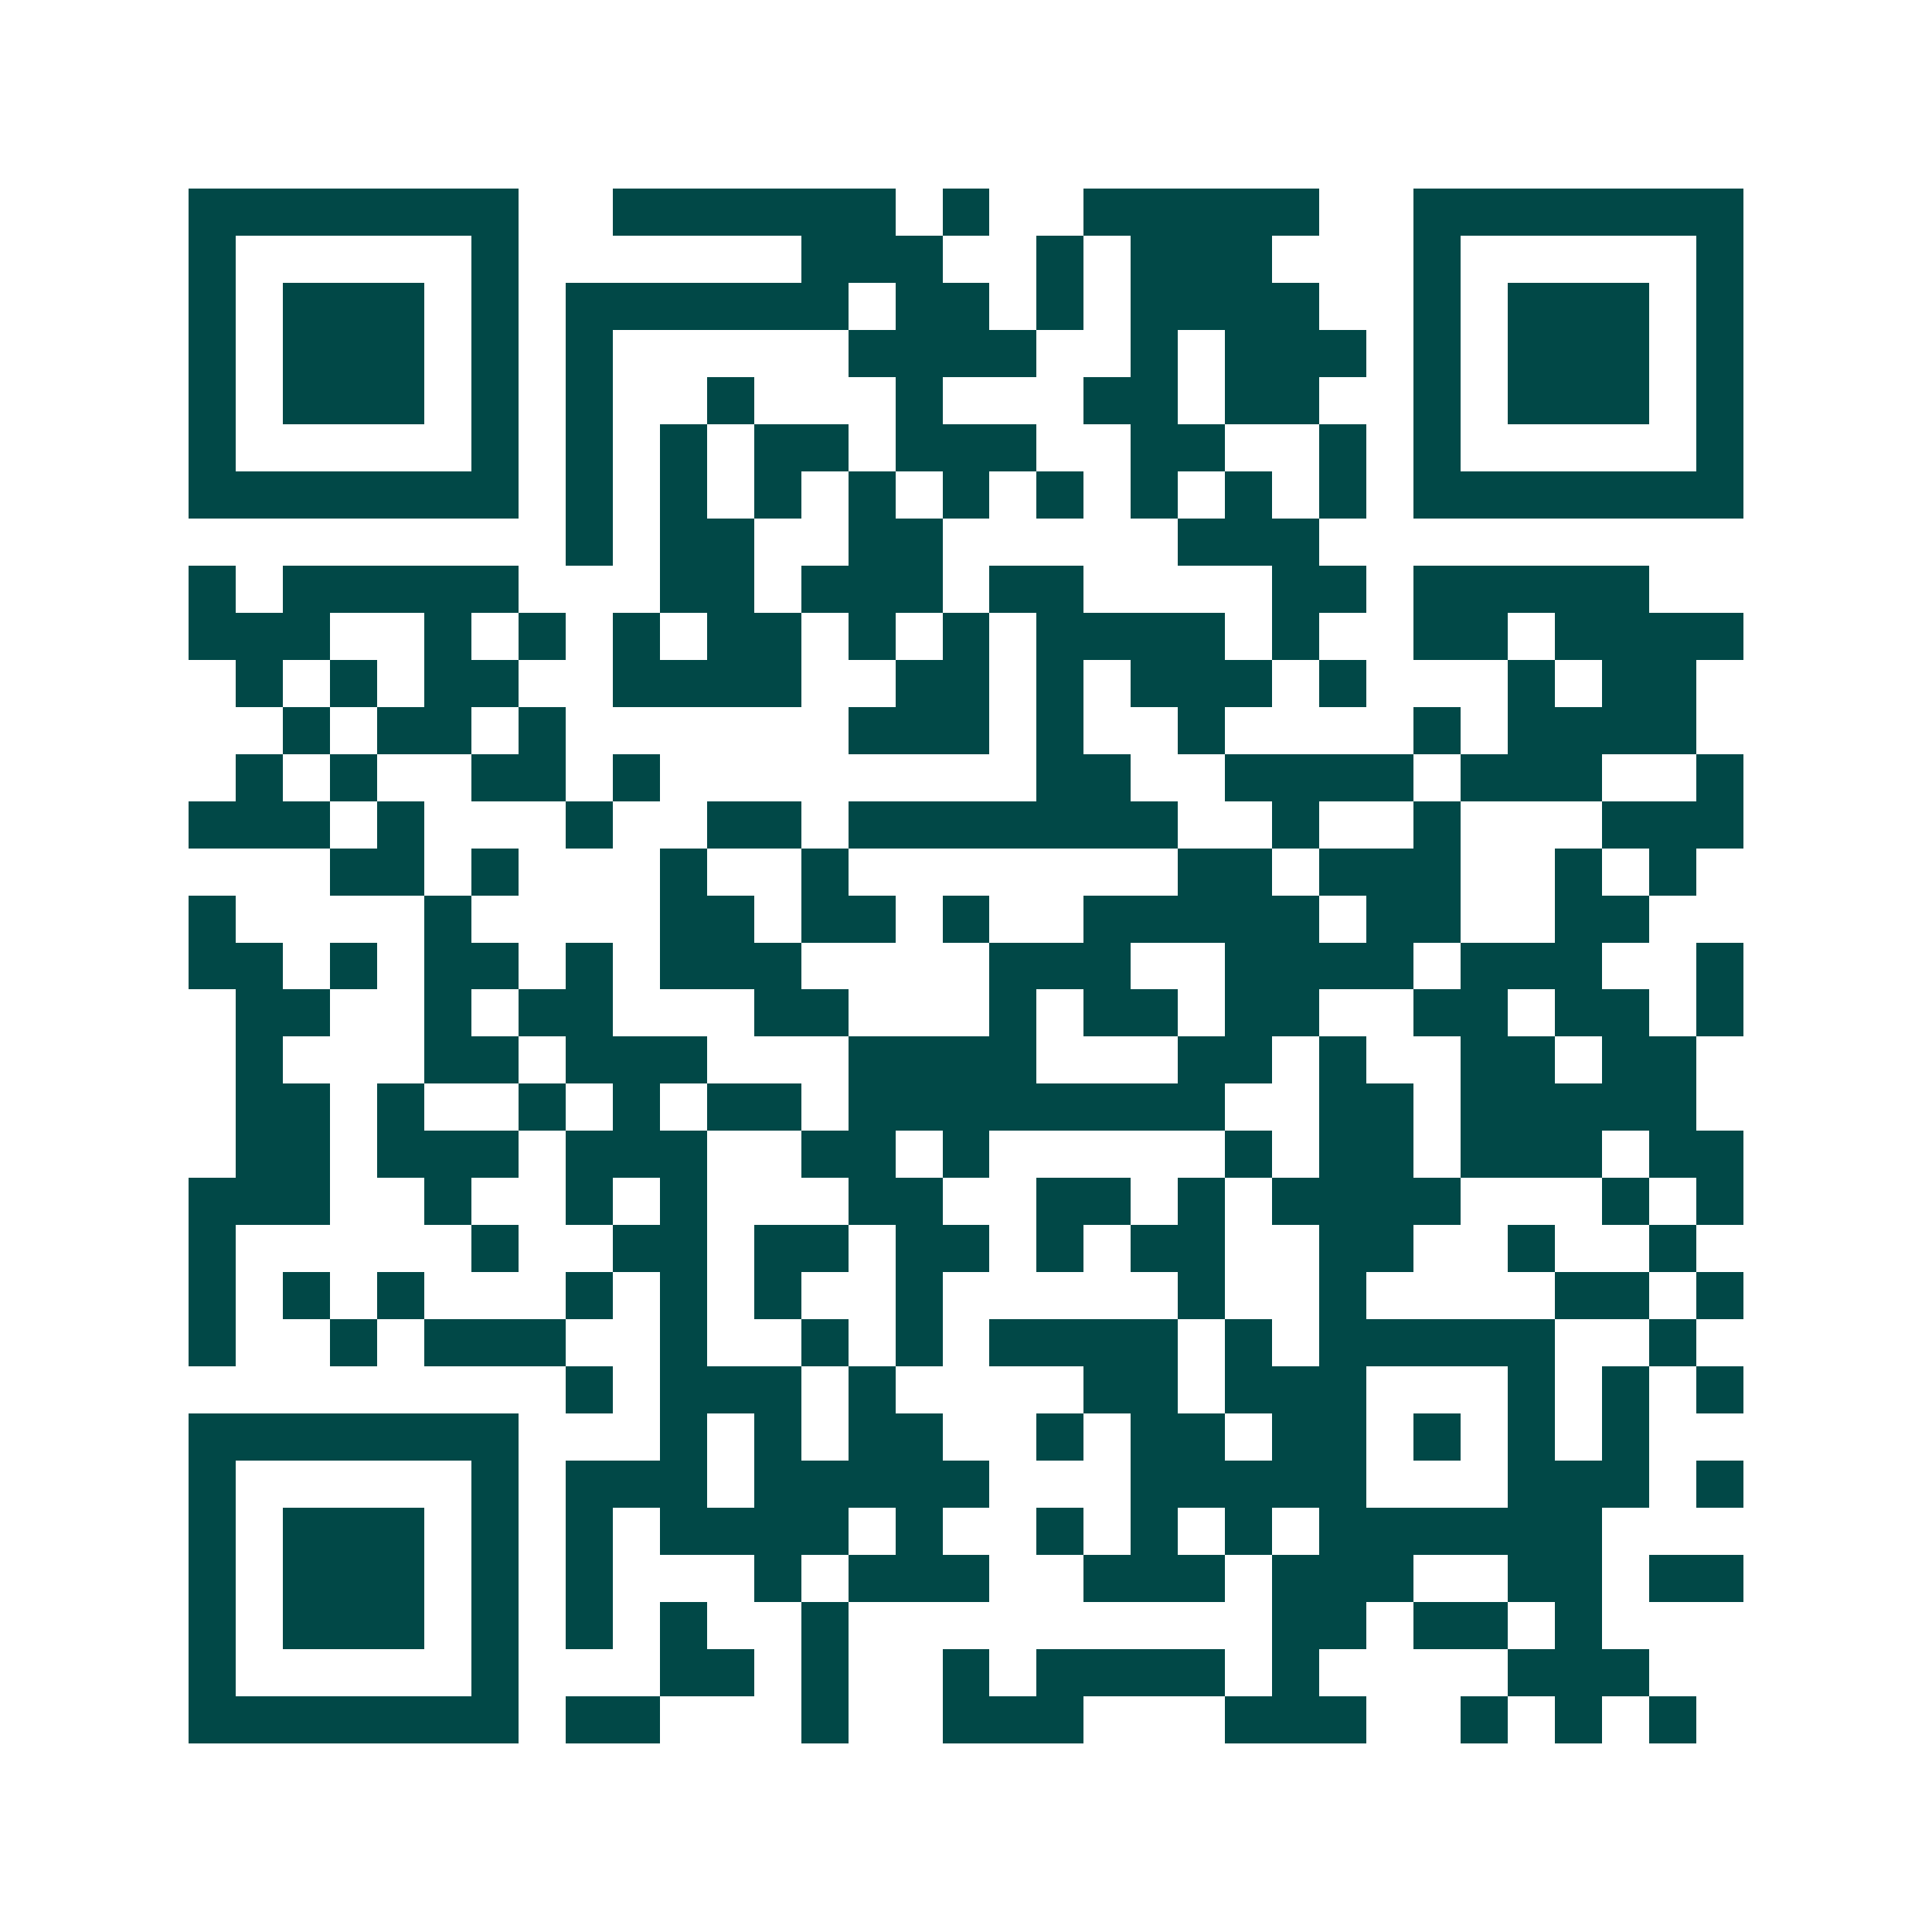 <svg xmlns="http://www.w3.org/2000/svg" width="200" height="200" viewBox="0 0 41 41" shape-rendering="crispEdges"><path fill="#ffffff" d="M0 0h41v41H0z"/><path stroke="#014847" d="M4 4.5h7m2 0h6m1 0h1m2 0h5m2 0h7M4 5.5h1m5 0h1m6 0h3m2 0h1m1 0h3m3 0h1m5 0h1M4 6.5h1m1 0h3m1 0h1m1 0h6m1 0h2m1 0h1m1 0h4m2 0h1m1 0h3m1 0h1M4 7.5h1m1 0h3m1 0h1m1 0h1m5 0h4m2 0h1m1 0h3m1 0h1m1 0h3m1 0h1M4 8.5h1m1 0h3m1 0h1m1 0h1m2 0h1m3 0h1m3 0h2m1 0h2m2 0h1m1 0h3m1 0h1M4 9.5h1m5 0h1m1 0h1m1 0h1m1 0h2m1 0h3m2 0h2m2 0h1m1 0h1m5 0h1M4 10.5h7m1 0h1m1 0h1m1 0h1m1 0h1m1 0h1m1 0h1m1 0h1m1 0h1m1 0h1m1 0h7M12 11.5h1m1 0h2m2 0h2m5 0h3M4 12.5h1m1 0h5m3 0h2m1 0h3m1 0h2m4 0h2m1 0h5M4 13.5h3m2 0h1m1 0h1m1 0h1m1 0h2m1 0h1m1 0h1m1 0h4m1 0h1m2 0h2m1 0h4M5 14.5h1m1 0h1m1 0h2m2 0h4m2 0h2m1 0h1m1 0h3m1 0h1m3 0h1m1 0h2M6 15.5h1m1 0h2m1 0h1m6 0h3m1 0h1m2 0h1m4 0h1m1 0h4M5 16.5h1m1 0h1m2 0h2m1 0h1m8 0h2m2 0h4m1 0h3m2 0h1M4 17.5h3m1 0h1m3 0h1m2 0h2m1 0h7m2 0h1m2 0h1m3 0h3M7 18.5h2m1 0h1m3 0h1m2 0h1m7 0h2m1 0h3m2 0h1m1 0h1M4 19.5h1m4 0h1m4 0h2m1 0h2m1 0h1m2 0h5m1 0h2m2 0h2M4 20.5h2m1 0h1m1 0h2m1 0h1m1 0h3m4 0h3m2 0h4m1 0h3m2 0h1M5 21.5h2m2 0h1m1 0h2m3 0h2m3 0h1m1 0h2m1 0h2m2 0h2m1 0h2m1 0h1M5 22.5h1m3 0h2m1 0h3m3 0h4m3 0h2m1 0h1m2 0h2m1 0h2M5 23.5h2m1 0h1m2 0h1m1 0h1m1 0h2m1 0h8m2 0h2m1 0h5M5 24.5h2m1 0h3m1 0h3m2 0h2m1 0h1m5 0h1m1 0h2m1 0h3m1 0h2M4 25.5h3m2 0h1m2 0h1m1 0h1m3 0h2m2 0h2m1 0h1m1 0h4m3 0h1m1 0h1M4 26.5h1m5 0h1m2 0h2m1 0h2m1 0h2m1 0h1m1 0h2m2 0h2m2 0h1m2 0h1M4 27.5h1m1 0h1m1 0h1m3 0h1m1 0h1m1 0h1m2 0h1m5 0h1m2 0h1m4 0h2m1 0h1M4 28.5h1m2 0h1m1 0h3m2 0h1m2 0h1m1 0h1m1 0h4m1 0h1m1 0h5m2 0h1M12 29.5h1m1 0h3m1 0h1m4 0h2m1 0h3m3 0h1m1 0h1m1 0h1M4 30.5h7m3 0h1m1 0h1m1 0h2m2 0h1m1 0h2m1 0h2m1 0h1m1 0h1m1 0h1M4 31.5h1m5 0h1m1 0h3m1 0h5m3 0h5m3 0h3m1 0h1M4 32.5h1m1 0h3m1 0h1m1 0h1m1 0h4m1 0h1m2 0h1m1 0h1m1 0h1m1 0h6M4 33.5h1m1 0h3m1 0h1m1 0h1m3 0h1m1 0h3m2 0h3m1 0h3m2 0h2m1 0h2M4 34.5h1m1 0h3m1 0h1m1 0h1m1 0h1m2 0h1m9 0h2m1 0h2m1 0h1M4 35.5h1m5 0h1m3 0h2m1 0h1m2 0h1m1 0h4m1 0h1m4 0h3M4 36.5h7m1 0h2m3 0h1m2 0h3m3 0h3m2 0h1m1 0h1m1 0h1"/></svg>
